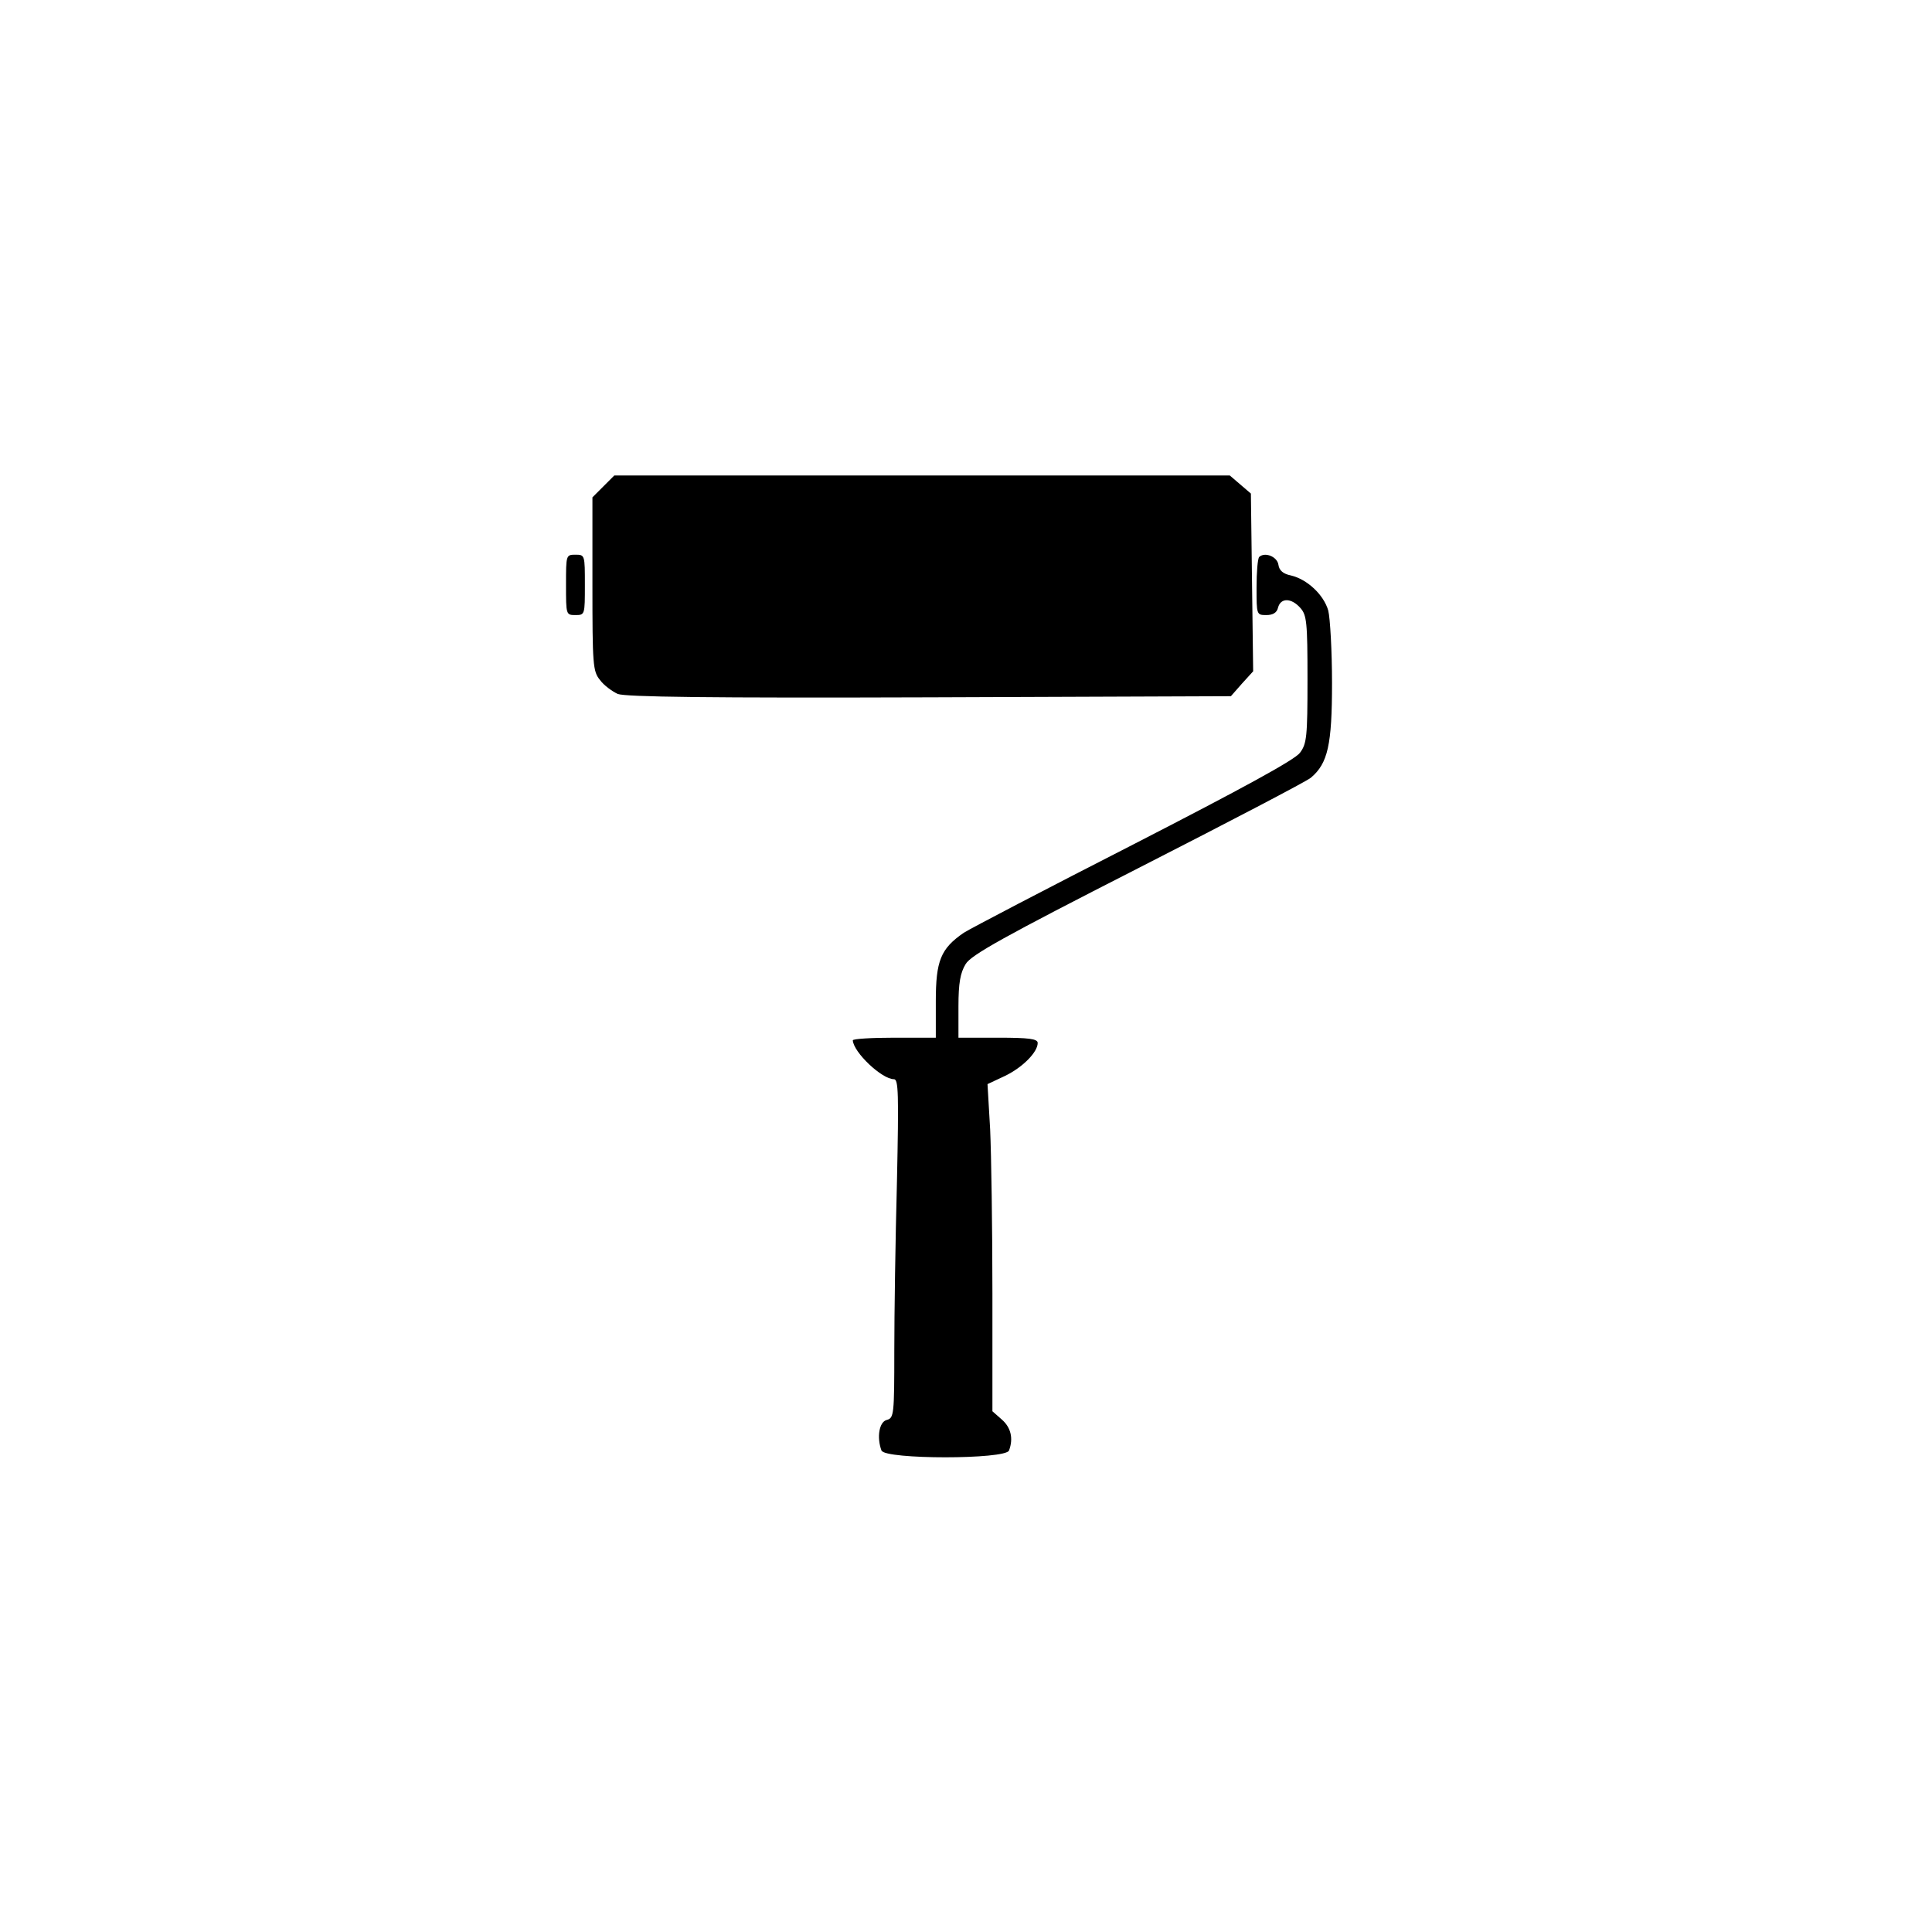 <?xml version="1.0" standalone="no"?>
<!DOCTYPE svg PUBLIC "-//W3C//DTD SVG 20010904//EN"
 "http://www.w3.org/TR/2001/REC-SVG-20010904/DTD/svg10.dtd">
<svg version="1.0" xmlns="http://www.w3.org/2000/svg"
 width="512pt" height="512pt" viewBox="0 0 512 512"
 preserveAspectRatio="xMidYMid meet">

<g transform="translate(0,512) scale(0.1,-0.1)"
fill="#000000" stroke="none">
<path d="M1599 3831 l-29 -29 0 -230 c0 -213 1 -231 20 -254 10 -14 32 -30 47
-37 21 -8 241 -11 826 -9 l799 3 29 33 30 33 -3 236 -3 235 -28 24 -28 24
-815 0 -816 0 -29 -29z"/>
<path d="M1500 3570 c0 -79 0 -80 25 -80 25 0 25 1 25 80 0 79 0 80 -25 80
-25 0 -25 -1 -25 -80z"/>
<path d="M3337 3644 c-4 -4 -7 -40 -7 -81 0 -72 0 -73 26 -73 17 0 28 6 31 20
7 26 35 26 59 -1 17 -19 19 -38 19 -189 0 -153 -2 -171 -20 -195 -14 -19 -154
-95 -440 -242 -231 -118 -434 -224 -451 -235 -61 -42 -74 -74 -74 -181 l0 -97
-110 0 c-60 0 -110 -3 -110 -7 2 -32 77 -103 109 -103 12 0 13 -37 8 -272 -4
-149 -7 -351 -7 -448 0 -169 -1 -178 -20 -183 -20 -5 -27 -46 -14 -81 9 -24
329 -24 338 0 12 32 5 61 -19 82 l-25 22 0 313 c0 173 -3 368 -6 434 l-7 120
47 22 c47 23 86 63 86 87 0 11 -23 14 -105 14 l-105 0 0 83 c0 62 5 89 19 112
14 24 102 73 457 254 241 123 448 231 458 240 45 38 56 87 56 251 0 85 -5 172
-10 192 -12 42 -56 83 -99 93 -20 4 -31 13 -33 28 -3 22 -36 35 -51 21z"/>
</g>
</svg>
